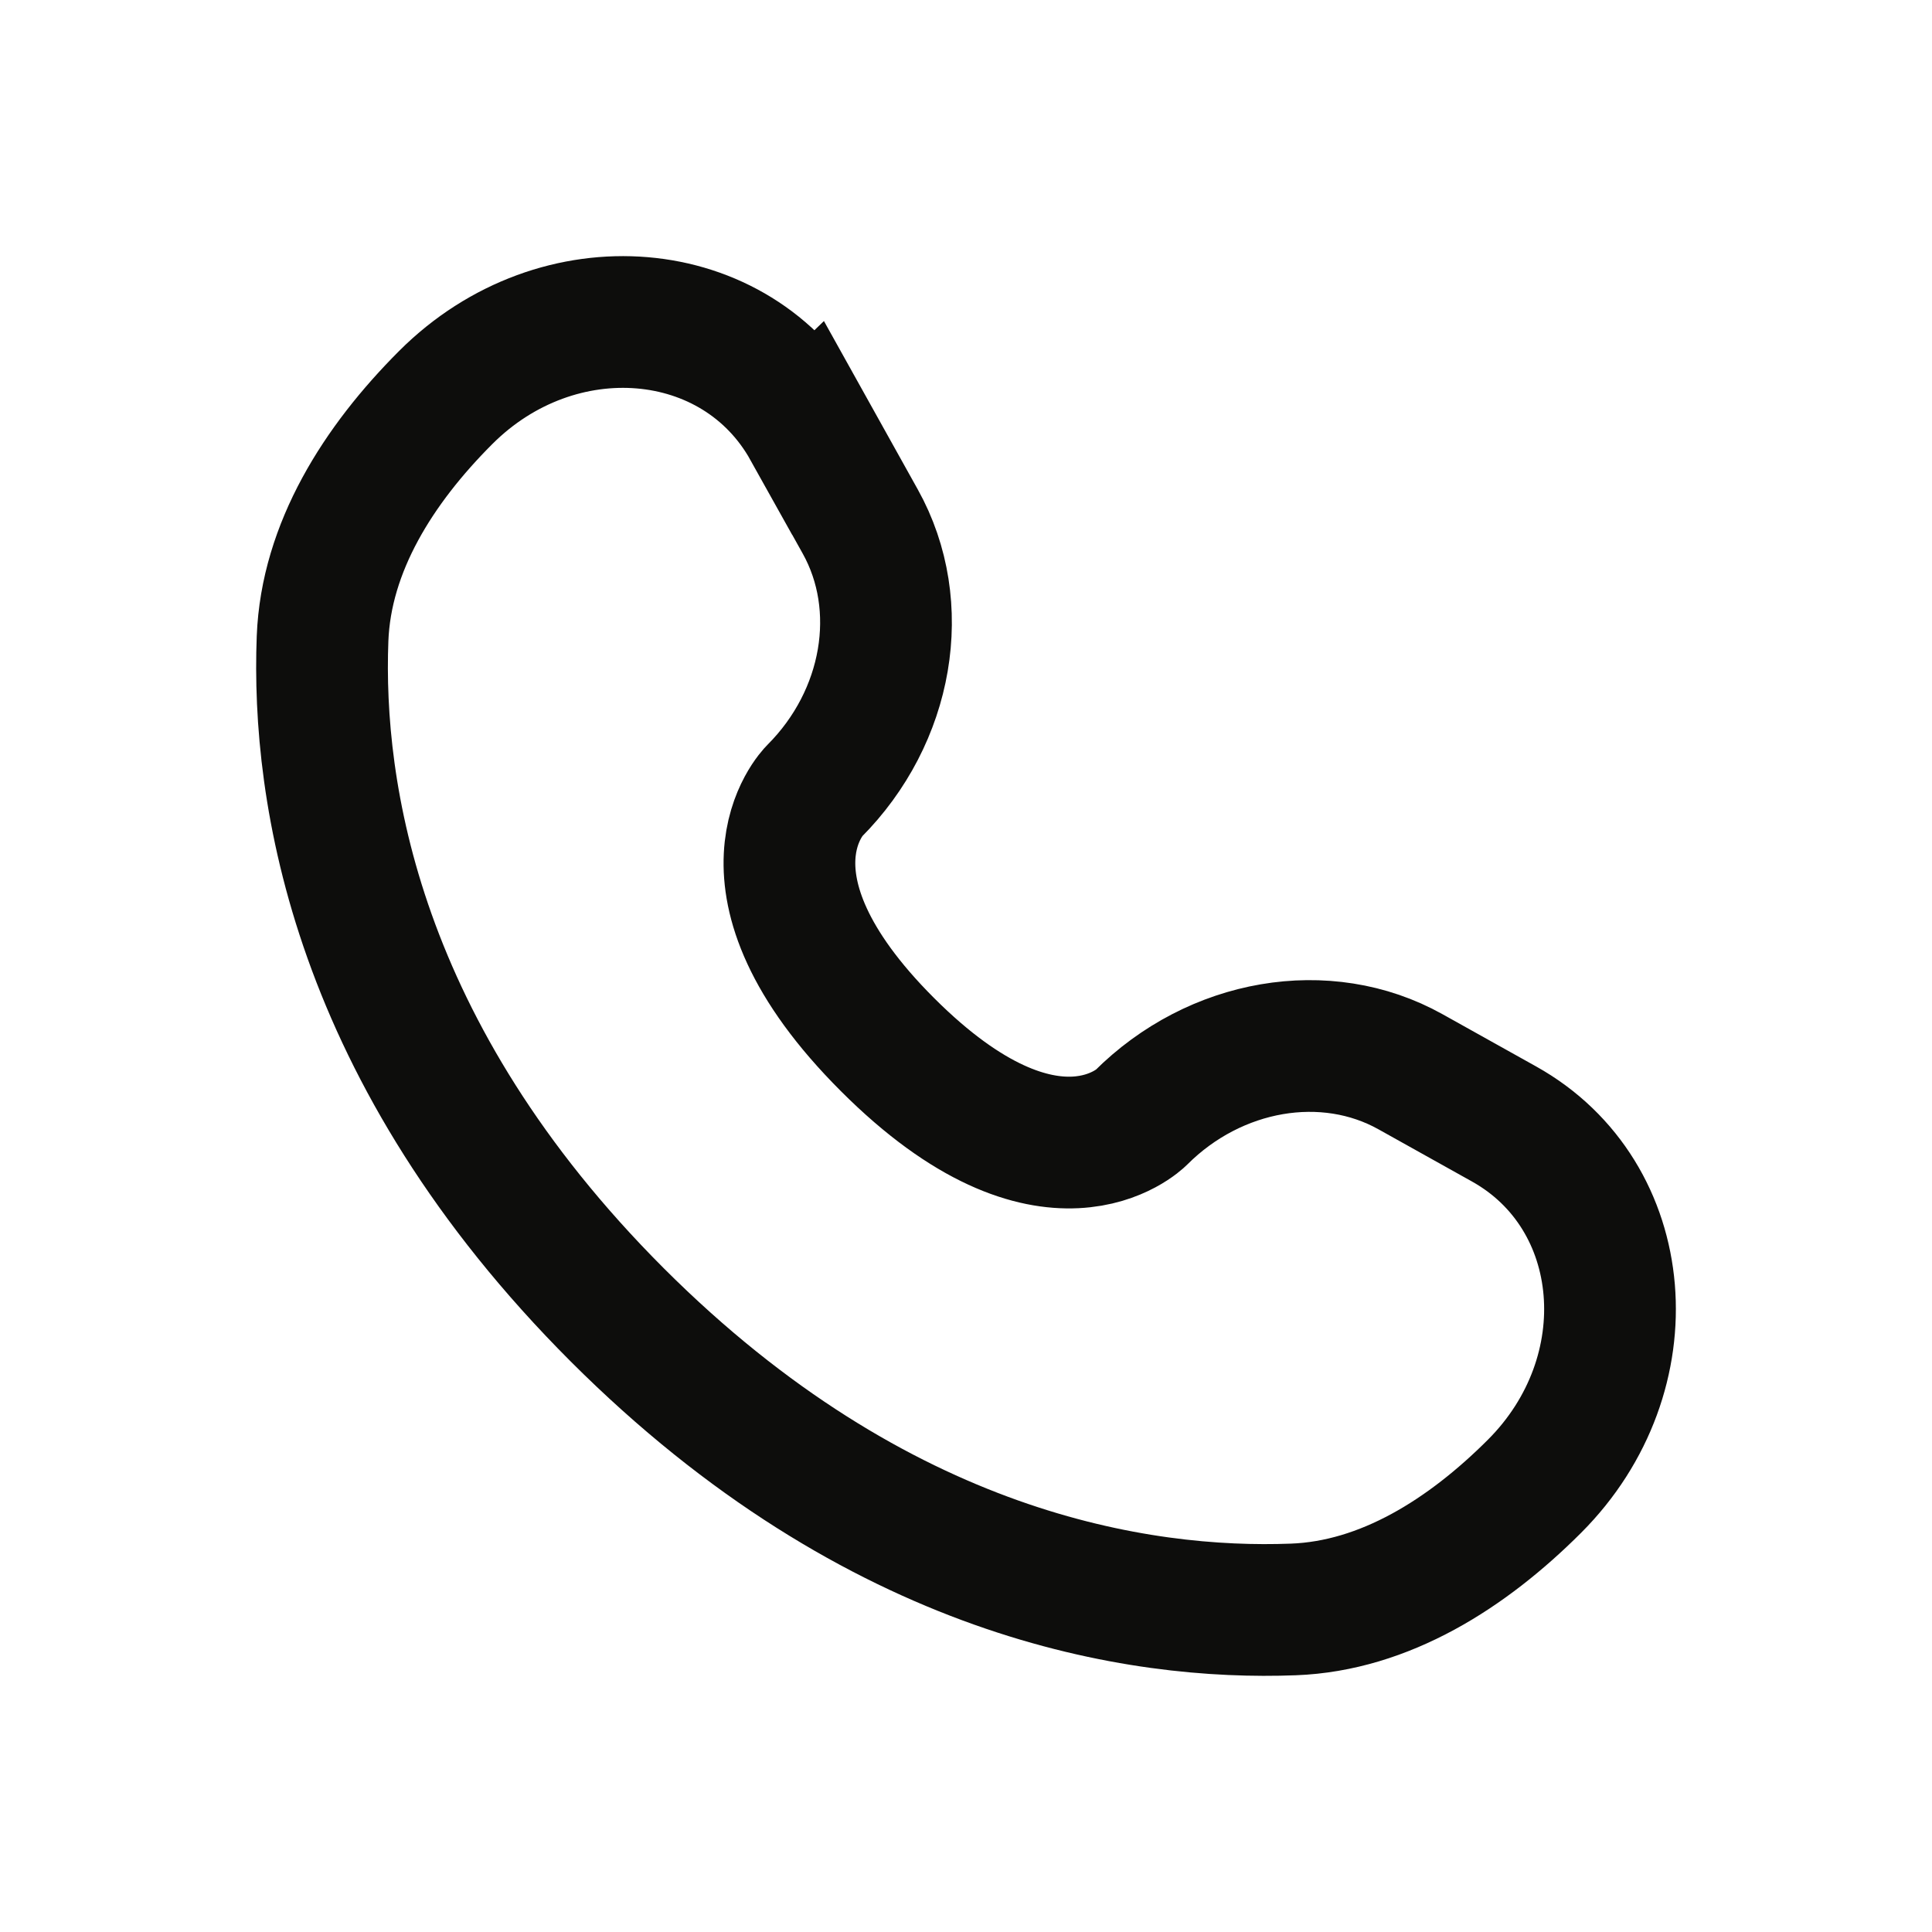 <svg width="22" height="22" viewBox="0 0 22 22" fill="none" xmlns="http://www.w3.org/2000/svg">
<path d="M9.202 4.873L9.796 5.939C10.333 6.902 10.117 8.163 9.272 9.009C9.272 9.009 8.245 10.035 10.106 11.895C11.964 13.753 12.991 12.729 12.991 12.729C13.837 11.883 15.099 11.667 16.061 12.204L17.127 12.799C18.58 13.61 18.751 15.647 17.474 16.924C16.707 17.691 15.767 18.288 14.728 18.327C12.979 18.394 10.008 17.951 7.028 14.972C4.049 11.992 3.606 9.021 3.673 7.272C3.713 6.233 4.309 5.293 5.076 4.526C6.353 3.249 8.39 3.42 9.201 4.874L9.202 4.873Z" stroke="#0D0D0C" stroke-width="1.5" stroke-linecap="round"/>
</svg>
